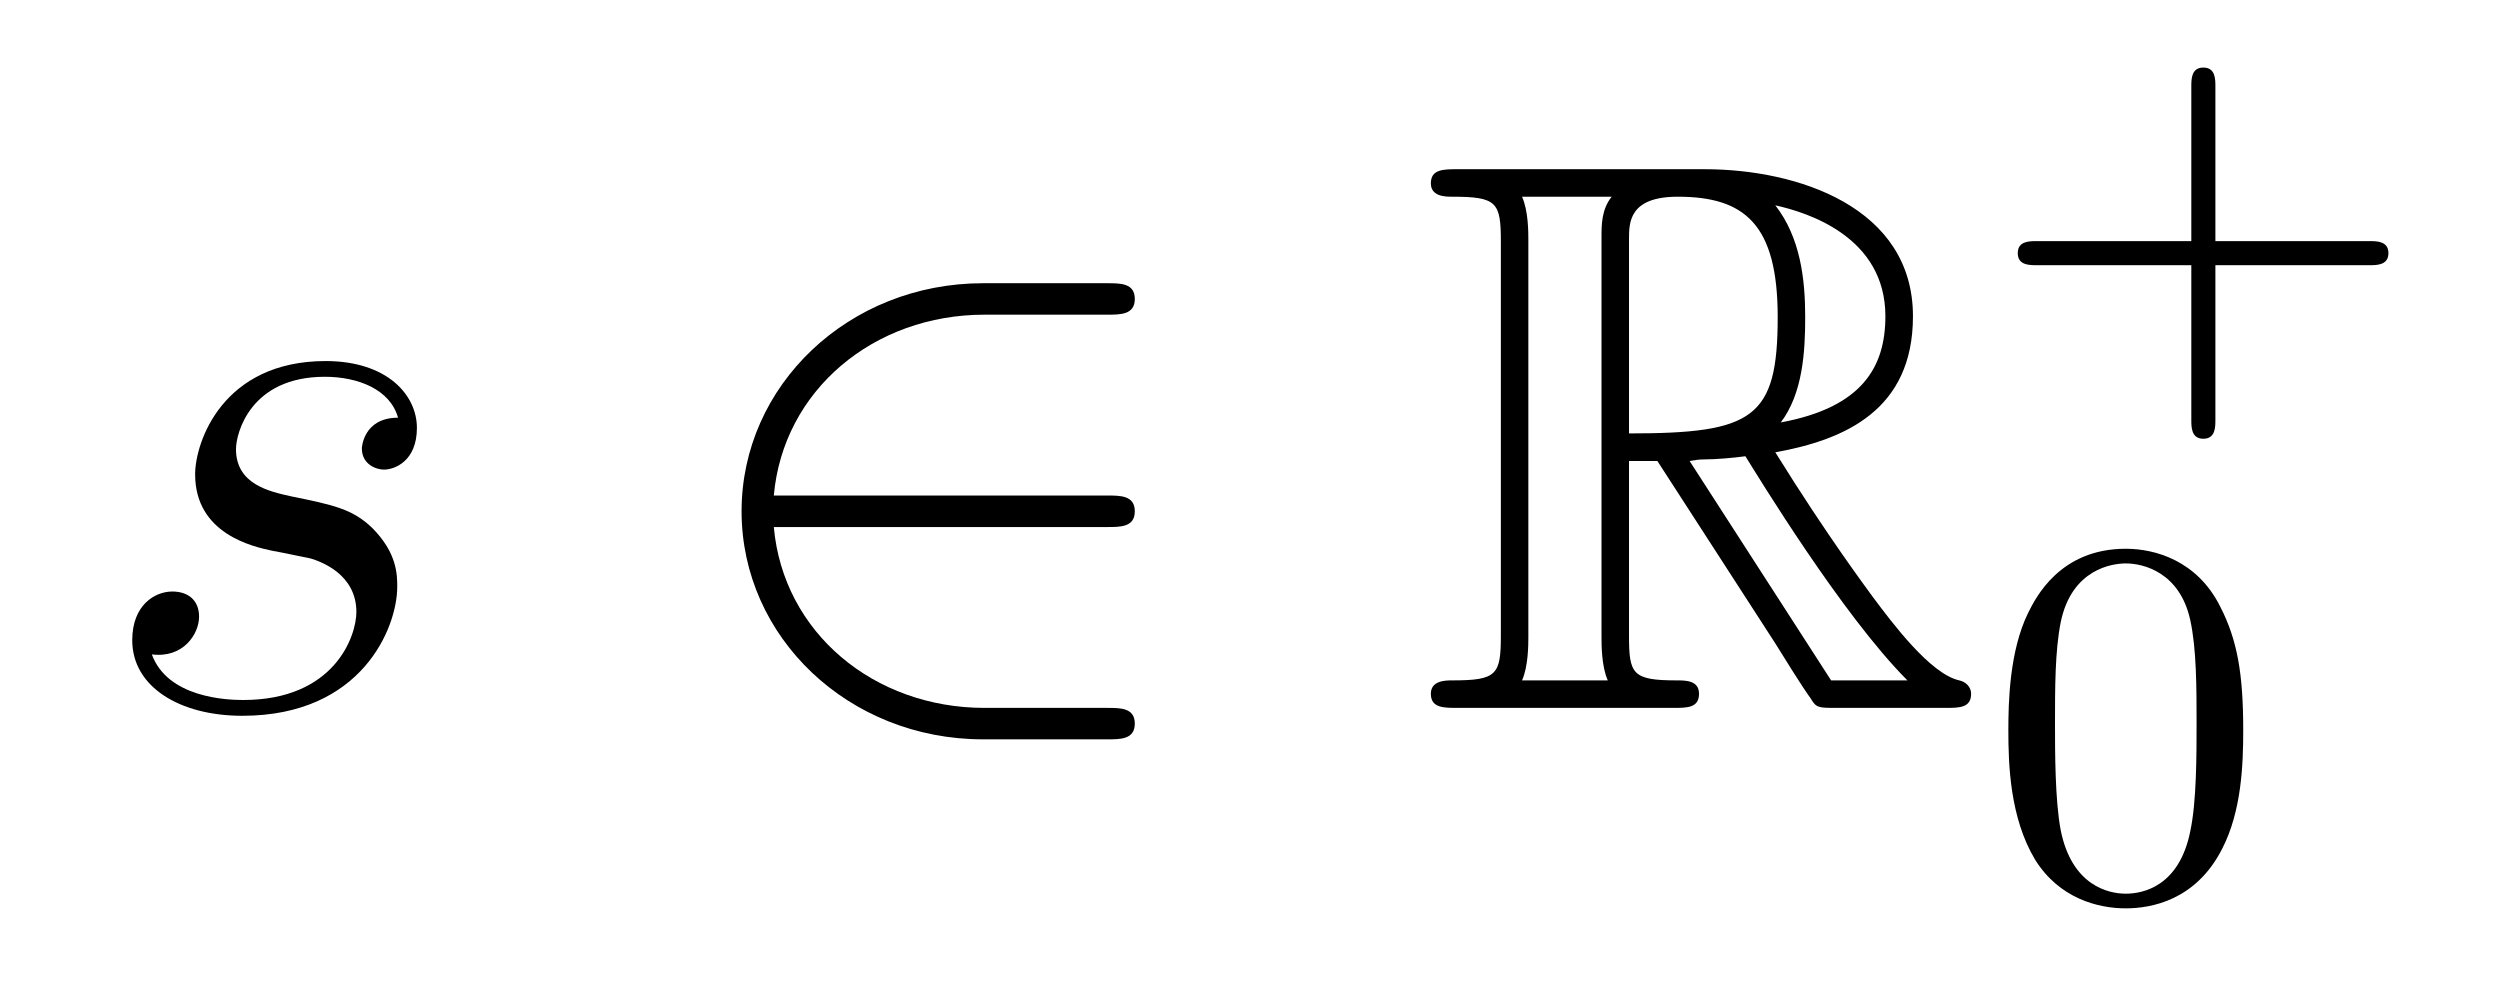 <?xml version='1.0'?>
<!-- This file was generated by dvisvgm 1.14.1 -->
<svg height='15pt' version='1.1' viewBox='0 -15 38 15' width='38pt' xmlns='http://www.w3.org/2000/svg' xmlns:xlink='http://www.w3.org/1999/xlink'>
<g id='page1'>
<g transform='matrix(1 0 0 1 -127 650)'>
<path d='M131.126 -656.631C131.329 -656.595 131.652 -656.523 131.723 -656.511C131.879 -656.463 132.417 -656.272 132.417 -655.698C132.417 -655.328 132.082 -654.36 130.695 -654.36C130.444 -654.36 129.548 -654.395 129.308 -655.053C129.787 -654.993 130.026 -655.364 130.026 -655.627C130.026 -655.878 129.858 -656.009 129.619 -656.009C129.356 -656.009 129.01 -655.806 129.01 -655.268C129.01 -654.563 129.727 -654.12 130.683 -654.12C132.5 -654.12 133.038 -655.459 133.038 -656.081C133.038 -656.26 133.038 -656.595 132.656 -656.977C132.357 -657.264 132.07 -657.324 131.424 -657.456C131.102 -657.528 130.587 -657.635 130.587 -658.173C130.587 -658.412 130.803 -659.273 131.938 -659.273C132.441 -659.273 132.931 -659.081 133.05 -658.651C132.524 -658.651 132.5 -658.197 132.5 -658.185C132.5 -657.934 132.728 -657.862 132.835 -657.862C133.002 -657.862 133.337 -657.993 133.337 -658.496C133.337 -658.998 132.883 -659.512 131.95 -659.512C130.384 -659.512 129.966 -658.281 129.966 -657.79C129.966 -656.882 130.851 -656.691 131.126 -656.631Z' fill-rule='evenodd'/>
<path d='M143.83 -656.989C144.034 -656.989 144.249 -656.989 144.249 -657.228C144.249 -657.468 144.034 -657.468 143.83 -657.468H138.762C138.905 -659.069 140.28 -660.217 141.966 -660.217H143.83C144.034 -660.217 144.249 -660.217 144.249 -660.456C144.249 -660.695 144.034 -660.695 143.83 -660.695H141.942C139.897 -660.695 138.272 -659.141 138.272 -657.228C138.272 -655.316 139.897 -653.762 141.942 -653.762H143.83C144.034 -653.762 144.249 -653.762 144.249 -654.001C144.249 -654.24 144.034 -654.24 143.83 -654.24H141.966C140.28 -654.24 138.905 -655.387 138.762 -656.989H143.83Z' fill-rule='evenodd'/>
<path d='M151.761 -657.993H152.192L153.985 -655.22C154.104 -655.029 154.391 -654.563 154.523 -654.383C154.606 -654.24 154.642 -654.24 154.917 -654.24H156.567C156.782 -654.24 156.961 -654.24 156.961 -654.455C156.961 -654.551 156.889 -654.634 156.782 -654.658C156.34 -654.754 155.754 -655.543 155.467 -655.926C155.383 -656.045 154.786 -656.834 153.985 -658.125C155.048 -658.316 156.077 -658.771 156.077 -660.193C156.077 -661.855 154.319 -662.428 152.909 -662.428H149.155C148.94 -662.428 148.749 -662.428 148.749 -662.213C148.749 -662.01 148.976 -662.01 149.072 -662.01C149.753 -662.01 149.813 -661.927 149.813 -661.329V-655.34C149.813 -654.742 149.753 -654.658 149.072 -654.658C148.976 -654.658 148.749 -654.658 148.749 -654.455C148.749 -654.24 148.94 -654.24 149.155 -654.24H152.431C152.646 -654.24 152.825 -654.24 152.825 -654.455C152.825 -654.658 152.622 -654.658 152.49 -654.658C151.809 -654.658 151.761 -654.754 151.761 -655.34V-657.993ZM154.068 -658.579C154.403 -659.022 154.439 -659.655 154.439 -660.181C154.439 -660.755 154.367 -661.388 153.985 -661.879C154.475 -661.771 155.658 -661.401 155.658 -660.193C155.658 -659.416 155.3 -658.807 154.068 -658.579ZM151.761 -661.365C151.761 -661.616 151.761 -662.01 152.502 -662.01C153.518 -662.01 154.021 -661.592 154.021 -660.181C154.021 -658.639 153.65 -658.412 151.761 -658.412V-661.365ZM150.135 -654.658C150.231 -654.873 150.231 -655.208 150.231 -655.316V-661.353C150.231 -661.472 150.231 -661.795 150.135 -662.01H151.498C151.343 -661.819 151.343 -661.58 151.343 -661.401V-655.316C151.343 -655.196 151.343 -654.873 151.438 -654.658H150.135ZM152.682 -657.993C152.765 -658.006 152.813 -658.017 152.909 -658.017C153.088 -658.017 153.351 -658.041 153.53 -658.065C153.71 -657.778 155.001 -655.651 155.993 -654.658H154.833L152.682 -657.993Z' fill-rule='evenodd'/>
<path d='M160.674 -660.969H163.017C163.128 -660.969 163.304 -660.969 163.304 -661.152C163.304 -661.335 163.128 -661.335 163.017 -661.335H160.674V-663.686C160.674 -663.798 160.674 -663.973 160.491 -663.973C160.308 -663.973 160.308 -663.798 160.308 -663.686V-661.335H157.957C157.845 -661.335 157.67 -661.335 157.67 -661.152C157.67 -660.969 157.845 -660.969 157.957 -660.969H160.308V-658.618C160.308 -658.507 160.308 -658.331 160.491 -658.331C160.674 -658.331 160.674 -658.507 160.674 -658.618V-660.969Z' fill-rule='evenodd'/>
<path d='M161.097 -653.902C161.097 -654.754 161.009 -655.272 160.746 -655.782C160.395 -656.484 159.75 -656.659 159.312 -656.659C158.307 -656.659 157.941 -655.91 157.829 -655.687C157.542 -655.105 157.527 -654.316 157.527 -653.902C157.527 -653.376 157.551 -652.571 157.933 -651.934C158.3 -651.344 158.889 -651.193 159.312 -651.193C159.694 -651.193 160.379 -651.312 160.778 -652.101C161.073 -652.675 161.097 -653.384 161.097 -653.902ZM159.312 -651.416C159.041 -651.416 158.491 -651.543 158.323 -652.38C158.236 -652.834 158.236 -653.583 158.236 -653.997C158.236 -654.547 158.236 -655.105 158.323 -655.543C158.491 -656.356 159.113 -656.436 159.312 -656.436C159.582 -656.436 160.133 -656.3 160.292 -655.575C160.388 -655.137 160.388 -654.539 160.388 -653.997C160.388 -653.527 160.388 -652.81 160.292 -652.364C160.124 -651.527 159.575 -651.416 159.312 -651.416Z' fill-rule='evenodd'/>
</g>
</g>
</svg>
